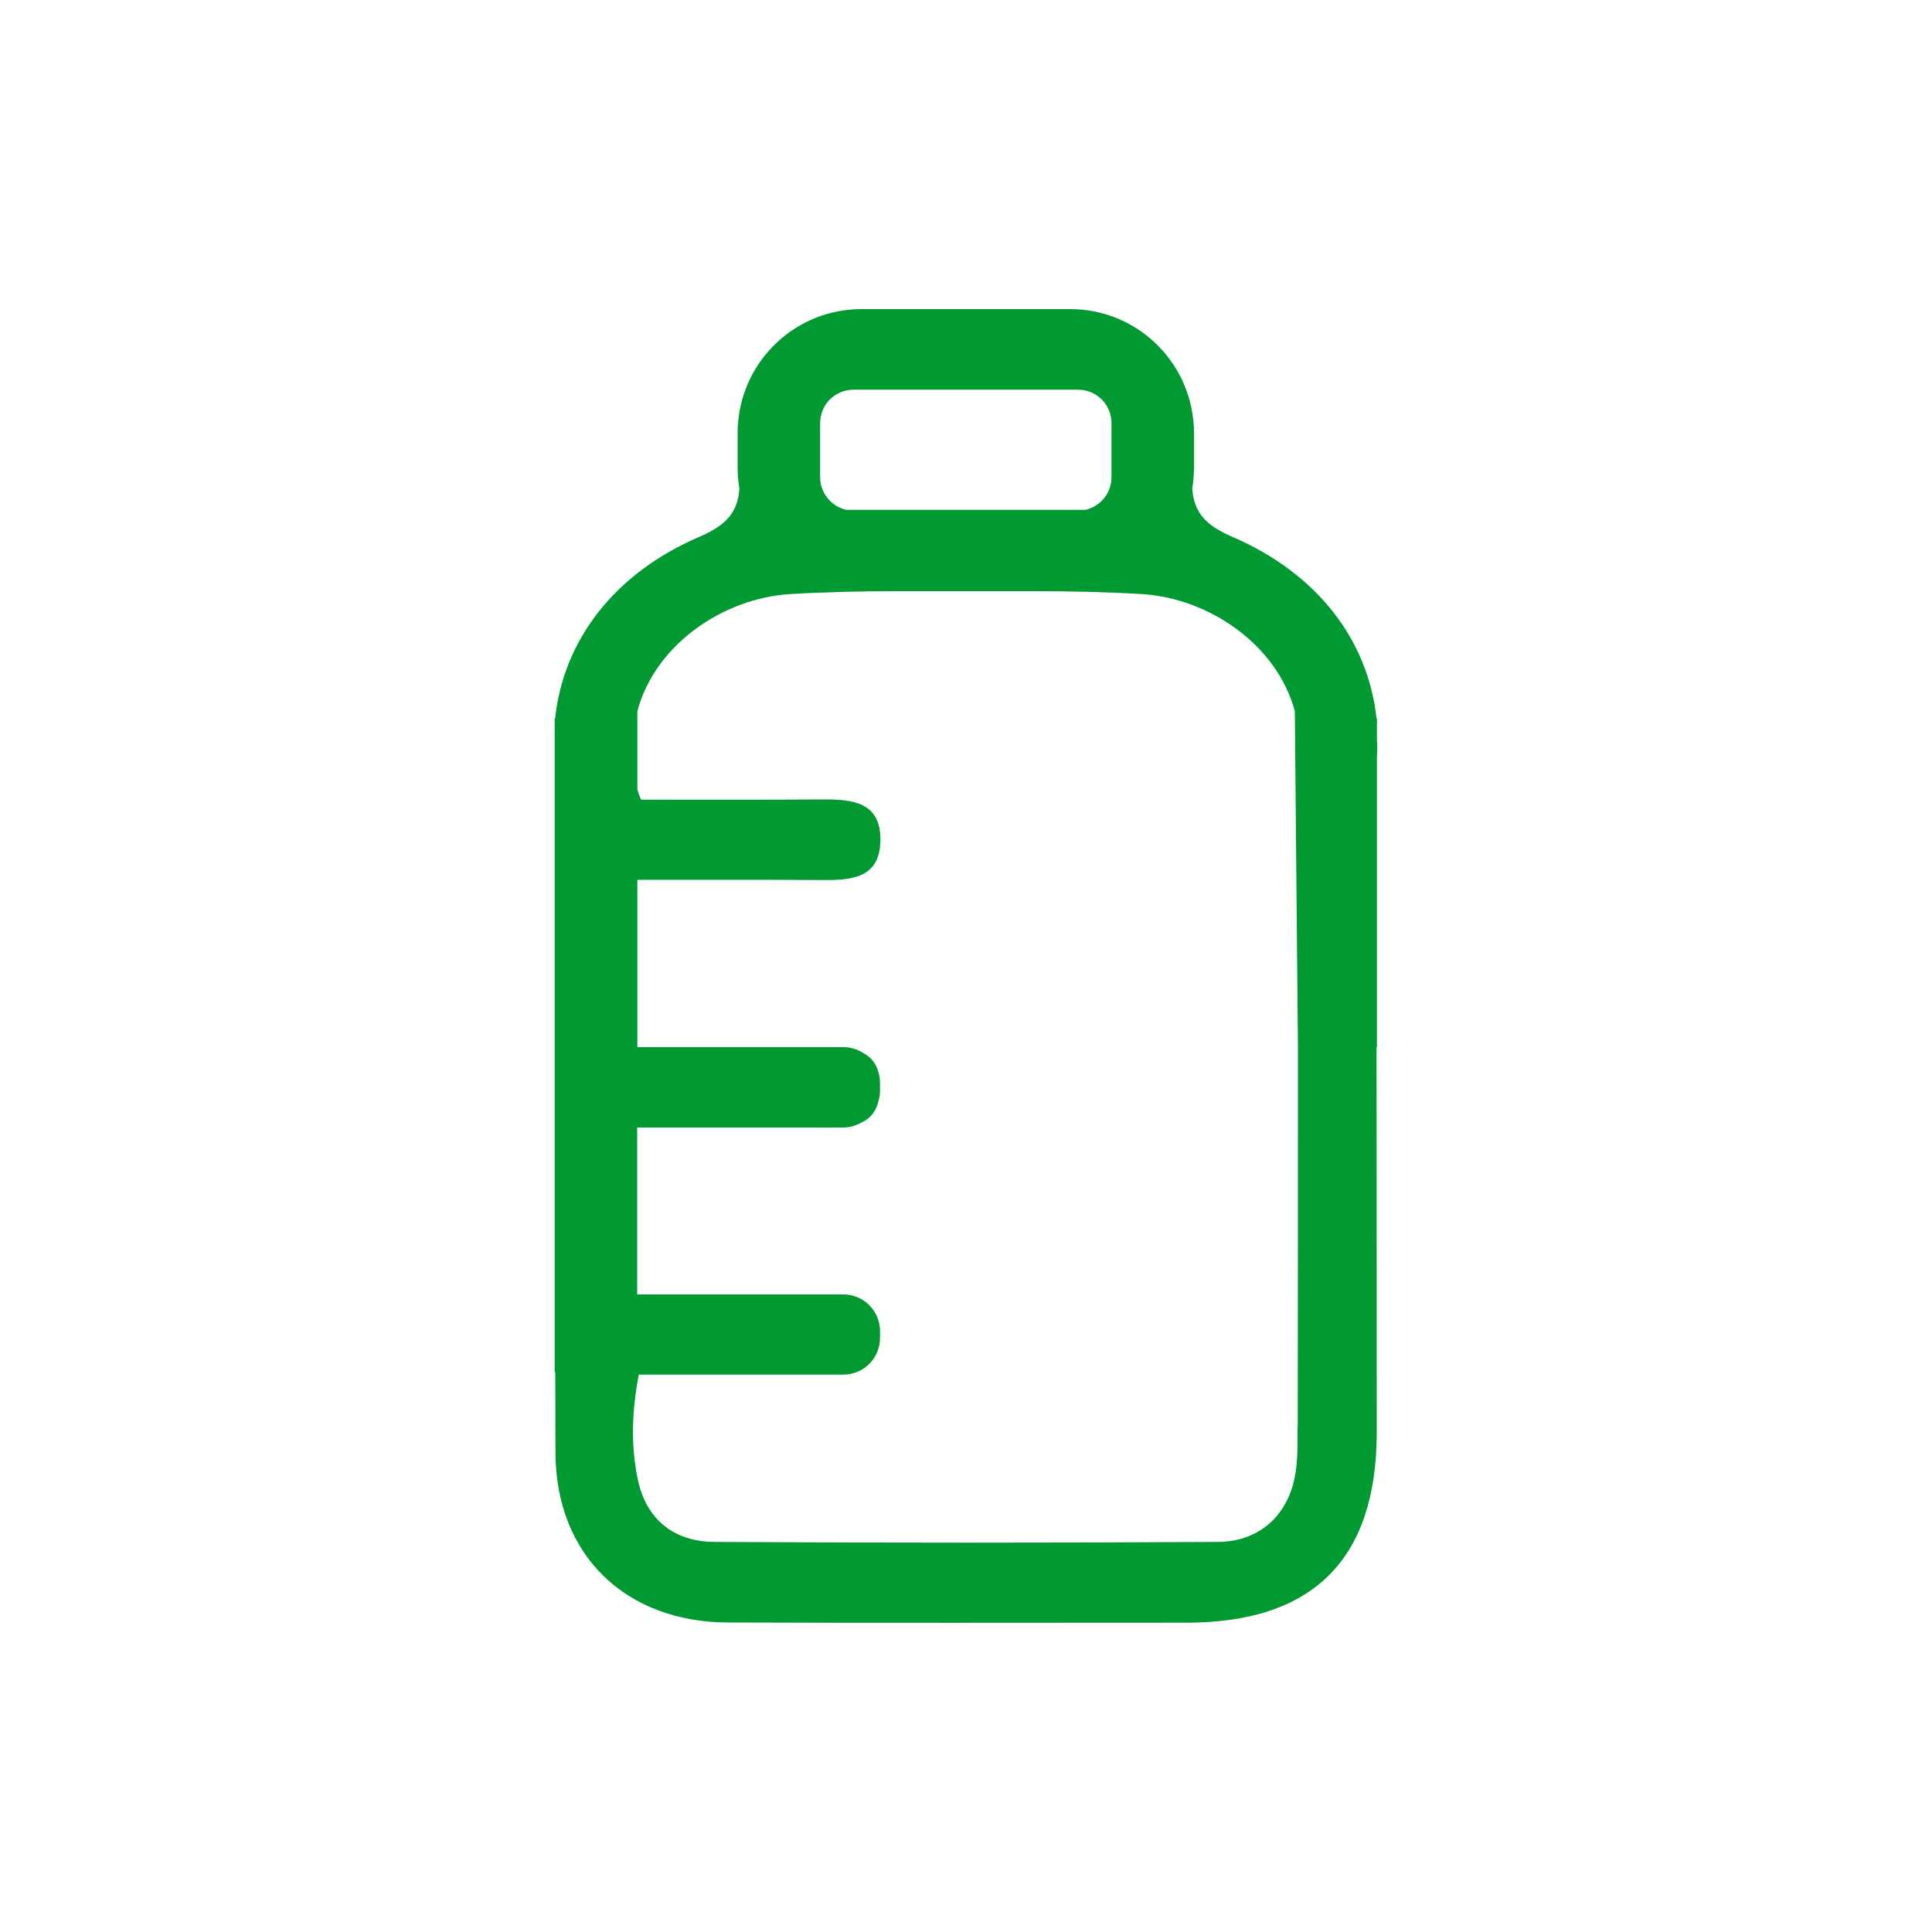 <?xml version="1.0" encoding="UTF-8"?><svg id="Camada_1" xmlns="http://www.w3.org/2000/svg" viewBox="0 0 100 100"><path d="M71.27,38.28v-1.08h-.02c-.43-4.05-3.05-7.52-7.48-9.42-1.34-.58-1.97-1.23-2.06-2.5.06-.35.09-.72.09-1.09v-1.78c0-.17,0-.33-.02-.49-.25-3.31-3.01-5.92-6.38-5.92h-10.82c-3.37,0-6.13,2.61-6.38,5.92-.02.16-.02.32-.02.49v1.78c0,.37.03.74.09,1.09-.08,1.27-.72,1.92-2.06,2.5-4.43,1.9-7.05,5.37-7.48,9.42h-.02v33.82h.03c0,1.4.01,2.79.01,4.19.03,5.3,3.64,8.76,8.95,8.77,7.9.03,15.8.01,23.7.01,6.56,0,9.85-3.27,9.86-9.83,0-6.65-.01-13.3-.01-19.96h.02v-14.96c.01-.32.03-.64,0-.96ZM42.45,21.9c0-.96.77-1.73,1.73-1.73h11.62c.96,0,1.73.77,1.73,1.73v2.8c0,.82-.57,1.51-1.35,1.69h-12.38c-.77-.18-1.35-.87-1.35-1.69v-2.8ZM67.16,73.8c0,.78.02,1.57-.09,2.34-.31,2.2-1.8,3.65-4.03,3.67-8.68.05-17.36.05-26.04,0-2.08-.01-3.53-1.12-3.98-3.2-.37-1.73-.33-3.51.04-5.43v-.03h10.59c1.05,0,1.9-.85,1.9-1.9v-.35c0-1.05-.85-1.9-1.9-1.9h-10.67v-8.64h9.29c.31,0,.62.01.92,0h.46c.34,0,.66-.1.94-.26.43-.19.75-.54.89-1.14.04-.16.07-.33.07-.5v-.36s0-.07-.01-.1c0-.04,0-.09,0-.13-.01-.06-.01-.13-.03-.2-.11-.57-.39-.92-.77-1.13-.31-.21-.68-.34-1.08-.34h-10.67v-8.66c3.27,0,6.39-.01,9.52.01,1.51.01,3.03-.05,3.06-2.05.03-1.99-1.45-2.13-2.99-2.12-3.18.02-6.35.01-9.4.01-.08-.18-.15-.36-.19-.54v-4.04c.91-3.42,4.4-5.84,7.9-6.06,1.85-.11,3.7-.15,5.56-.15h7.1c1.86,0,3.72.04,5.56.15,3.5.22,6.99,2.64,7.91,6.06l.16,17.39c0,6.53,0,13.07-.01,19.6Z" fill="#009932"/></svg>